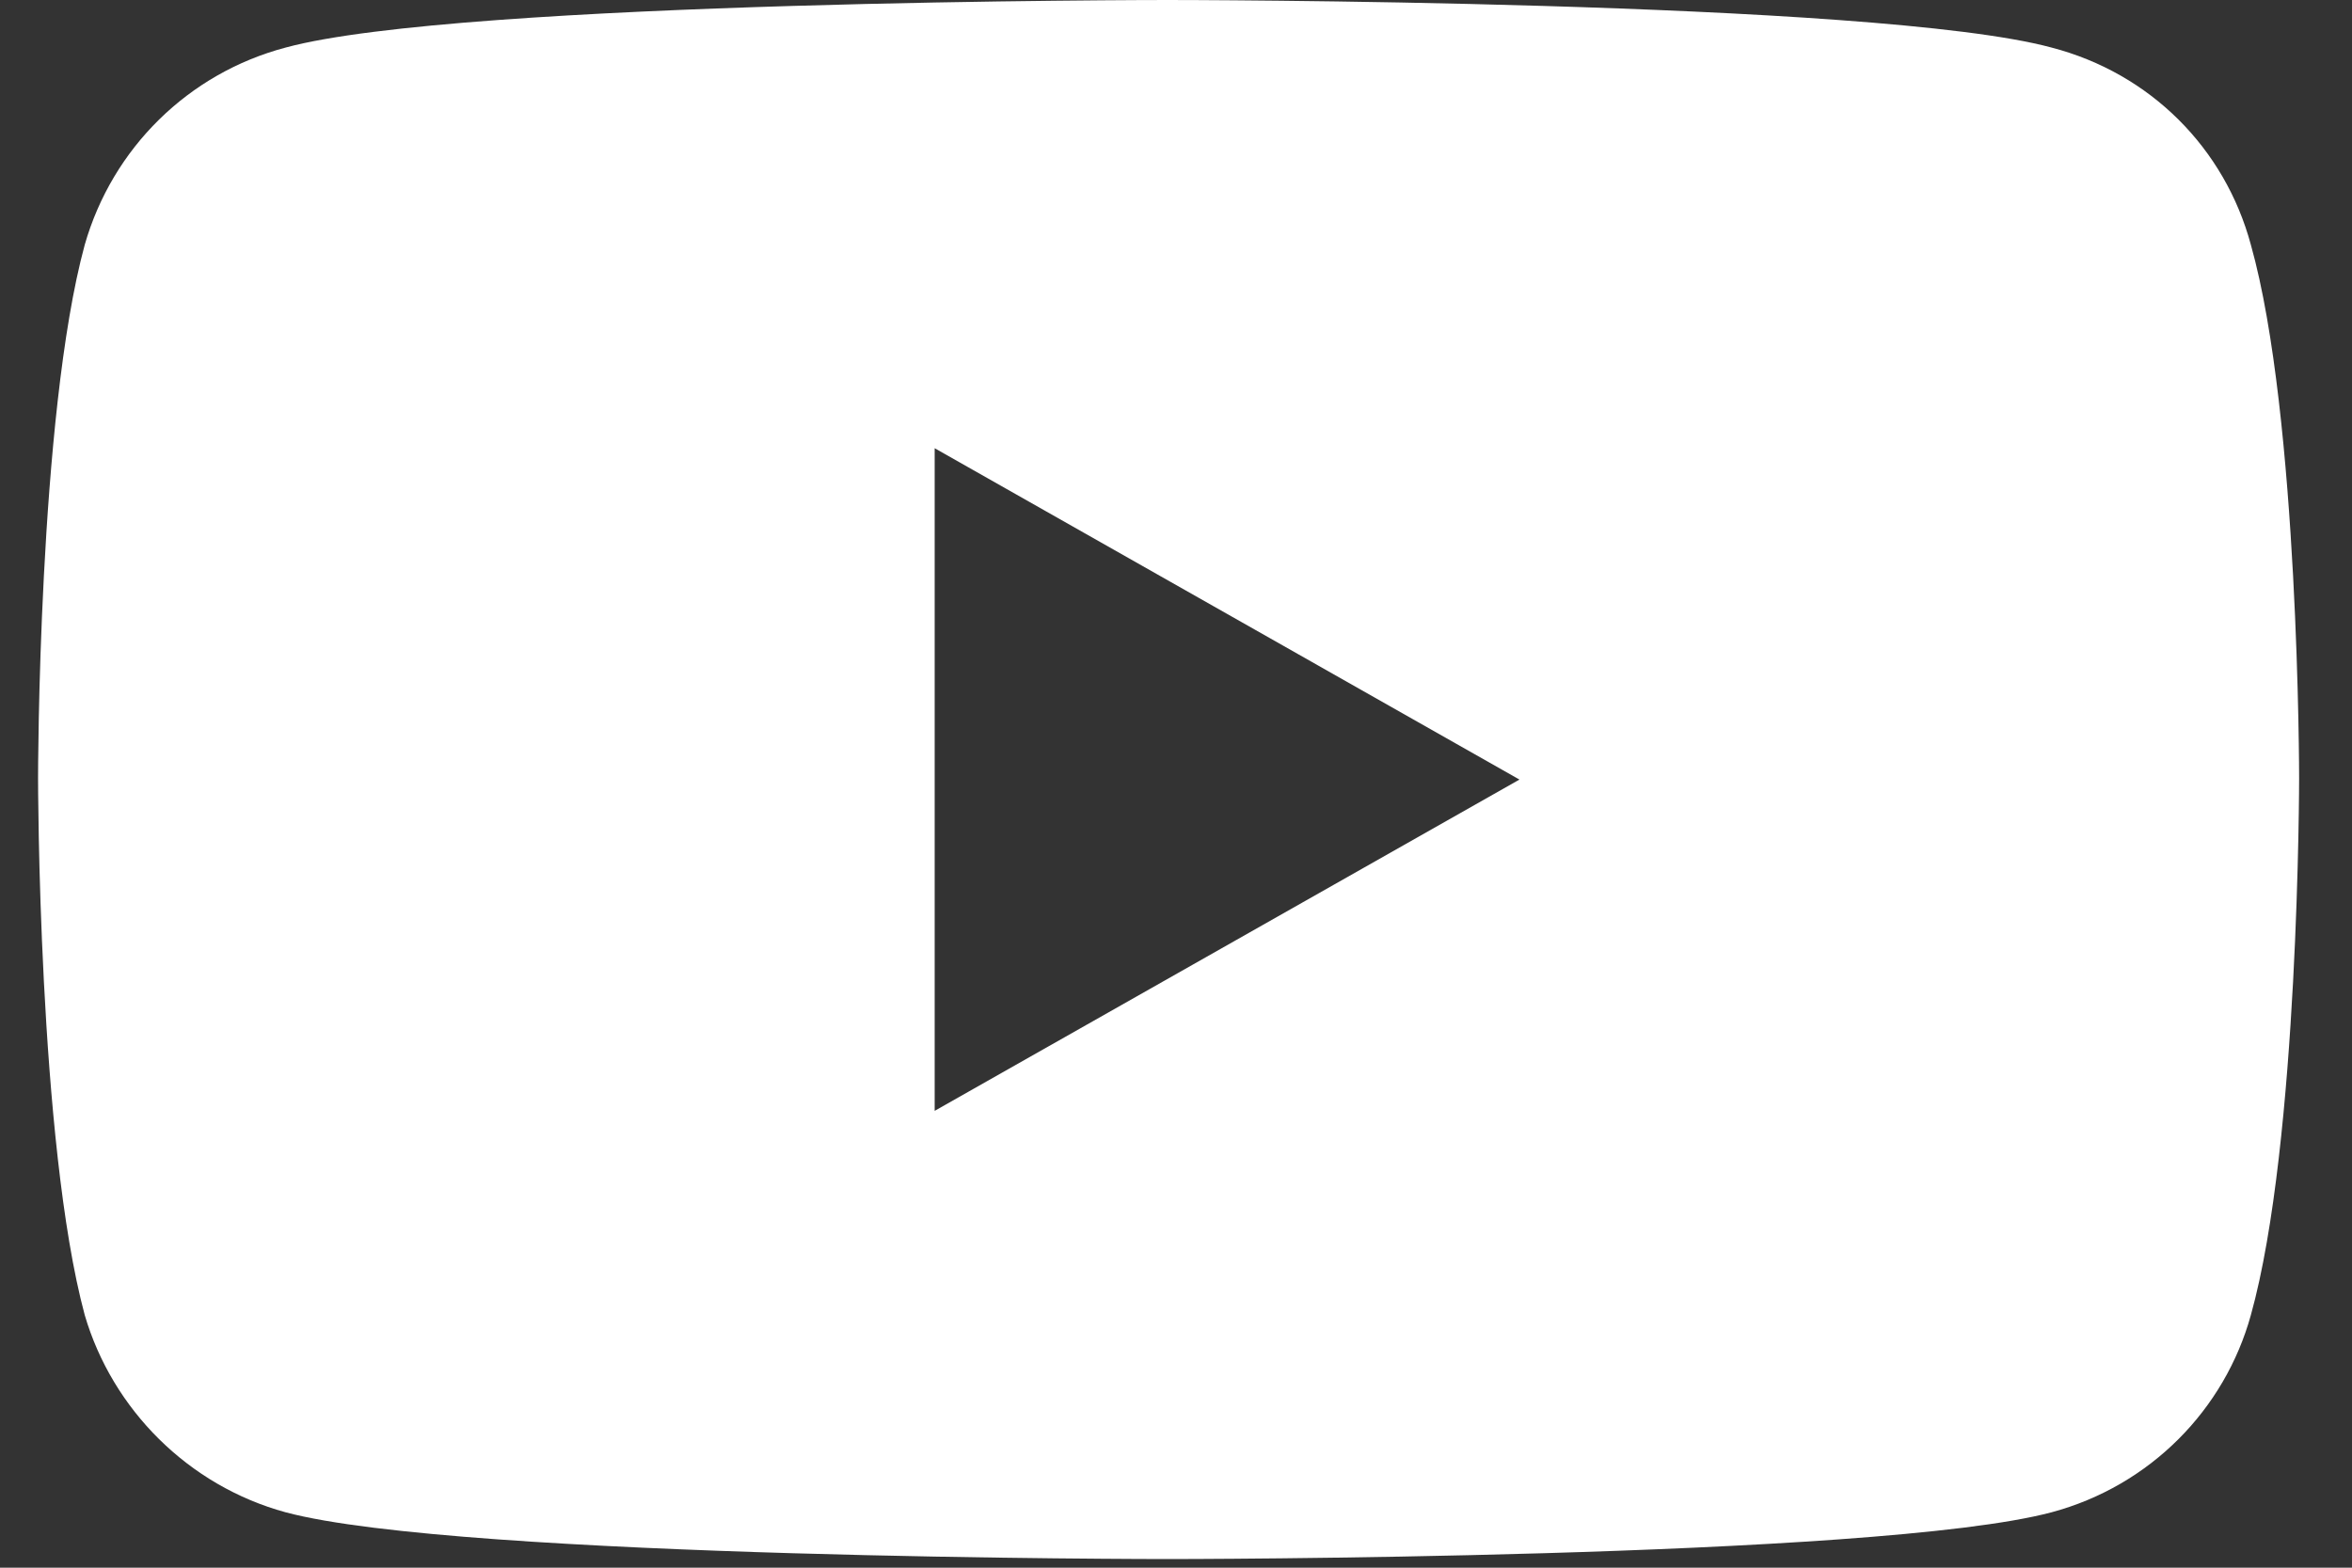 <svg width="33" height="22" viewBox="0 0 33 22" fill="none" xmlns="http://www.w3.org/2000/svg">
<rect x="0" y="0" width="33" height="22" fill="#333333" stroke="none"/>
<path fill-rule="evenodd" clip-rule="evenodd" d="M28.783 21.223C26.318 21.879 16.379 21.879 16.379 21.879C16.379 21.879 6.463 21.879 4.009 21.223C2.643 20.851 1.577 19.779 1.189 18.455C0.534 16.026 0.534 10.918 0.534 10.918C0.534 10.918 0.534 5.842 1.189 3.435C1.577 2.079 2.643 1.028 4.009 0.667C6.463 -2.6113e-06 16.379 0 16.379 0C16.379 0 26.318 -2.6113e-06 28.783 0.667C30.171 1.028 31.215 2.079 31.581 3.435C32.258 5.842 32.258 10.918 32.258 10.918C32.258 10.918 32.258 16.026 31.581 18.455C31.215 19.779 30.171 20.851 28.783 21.223ZM13.114 6.29L21.319 10.94L13.114 15.589V6.29Z" fill="white"/>
</svg>

